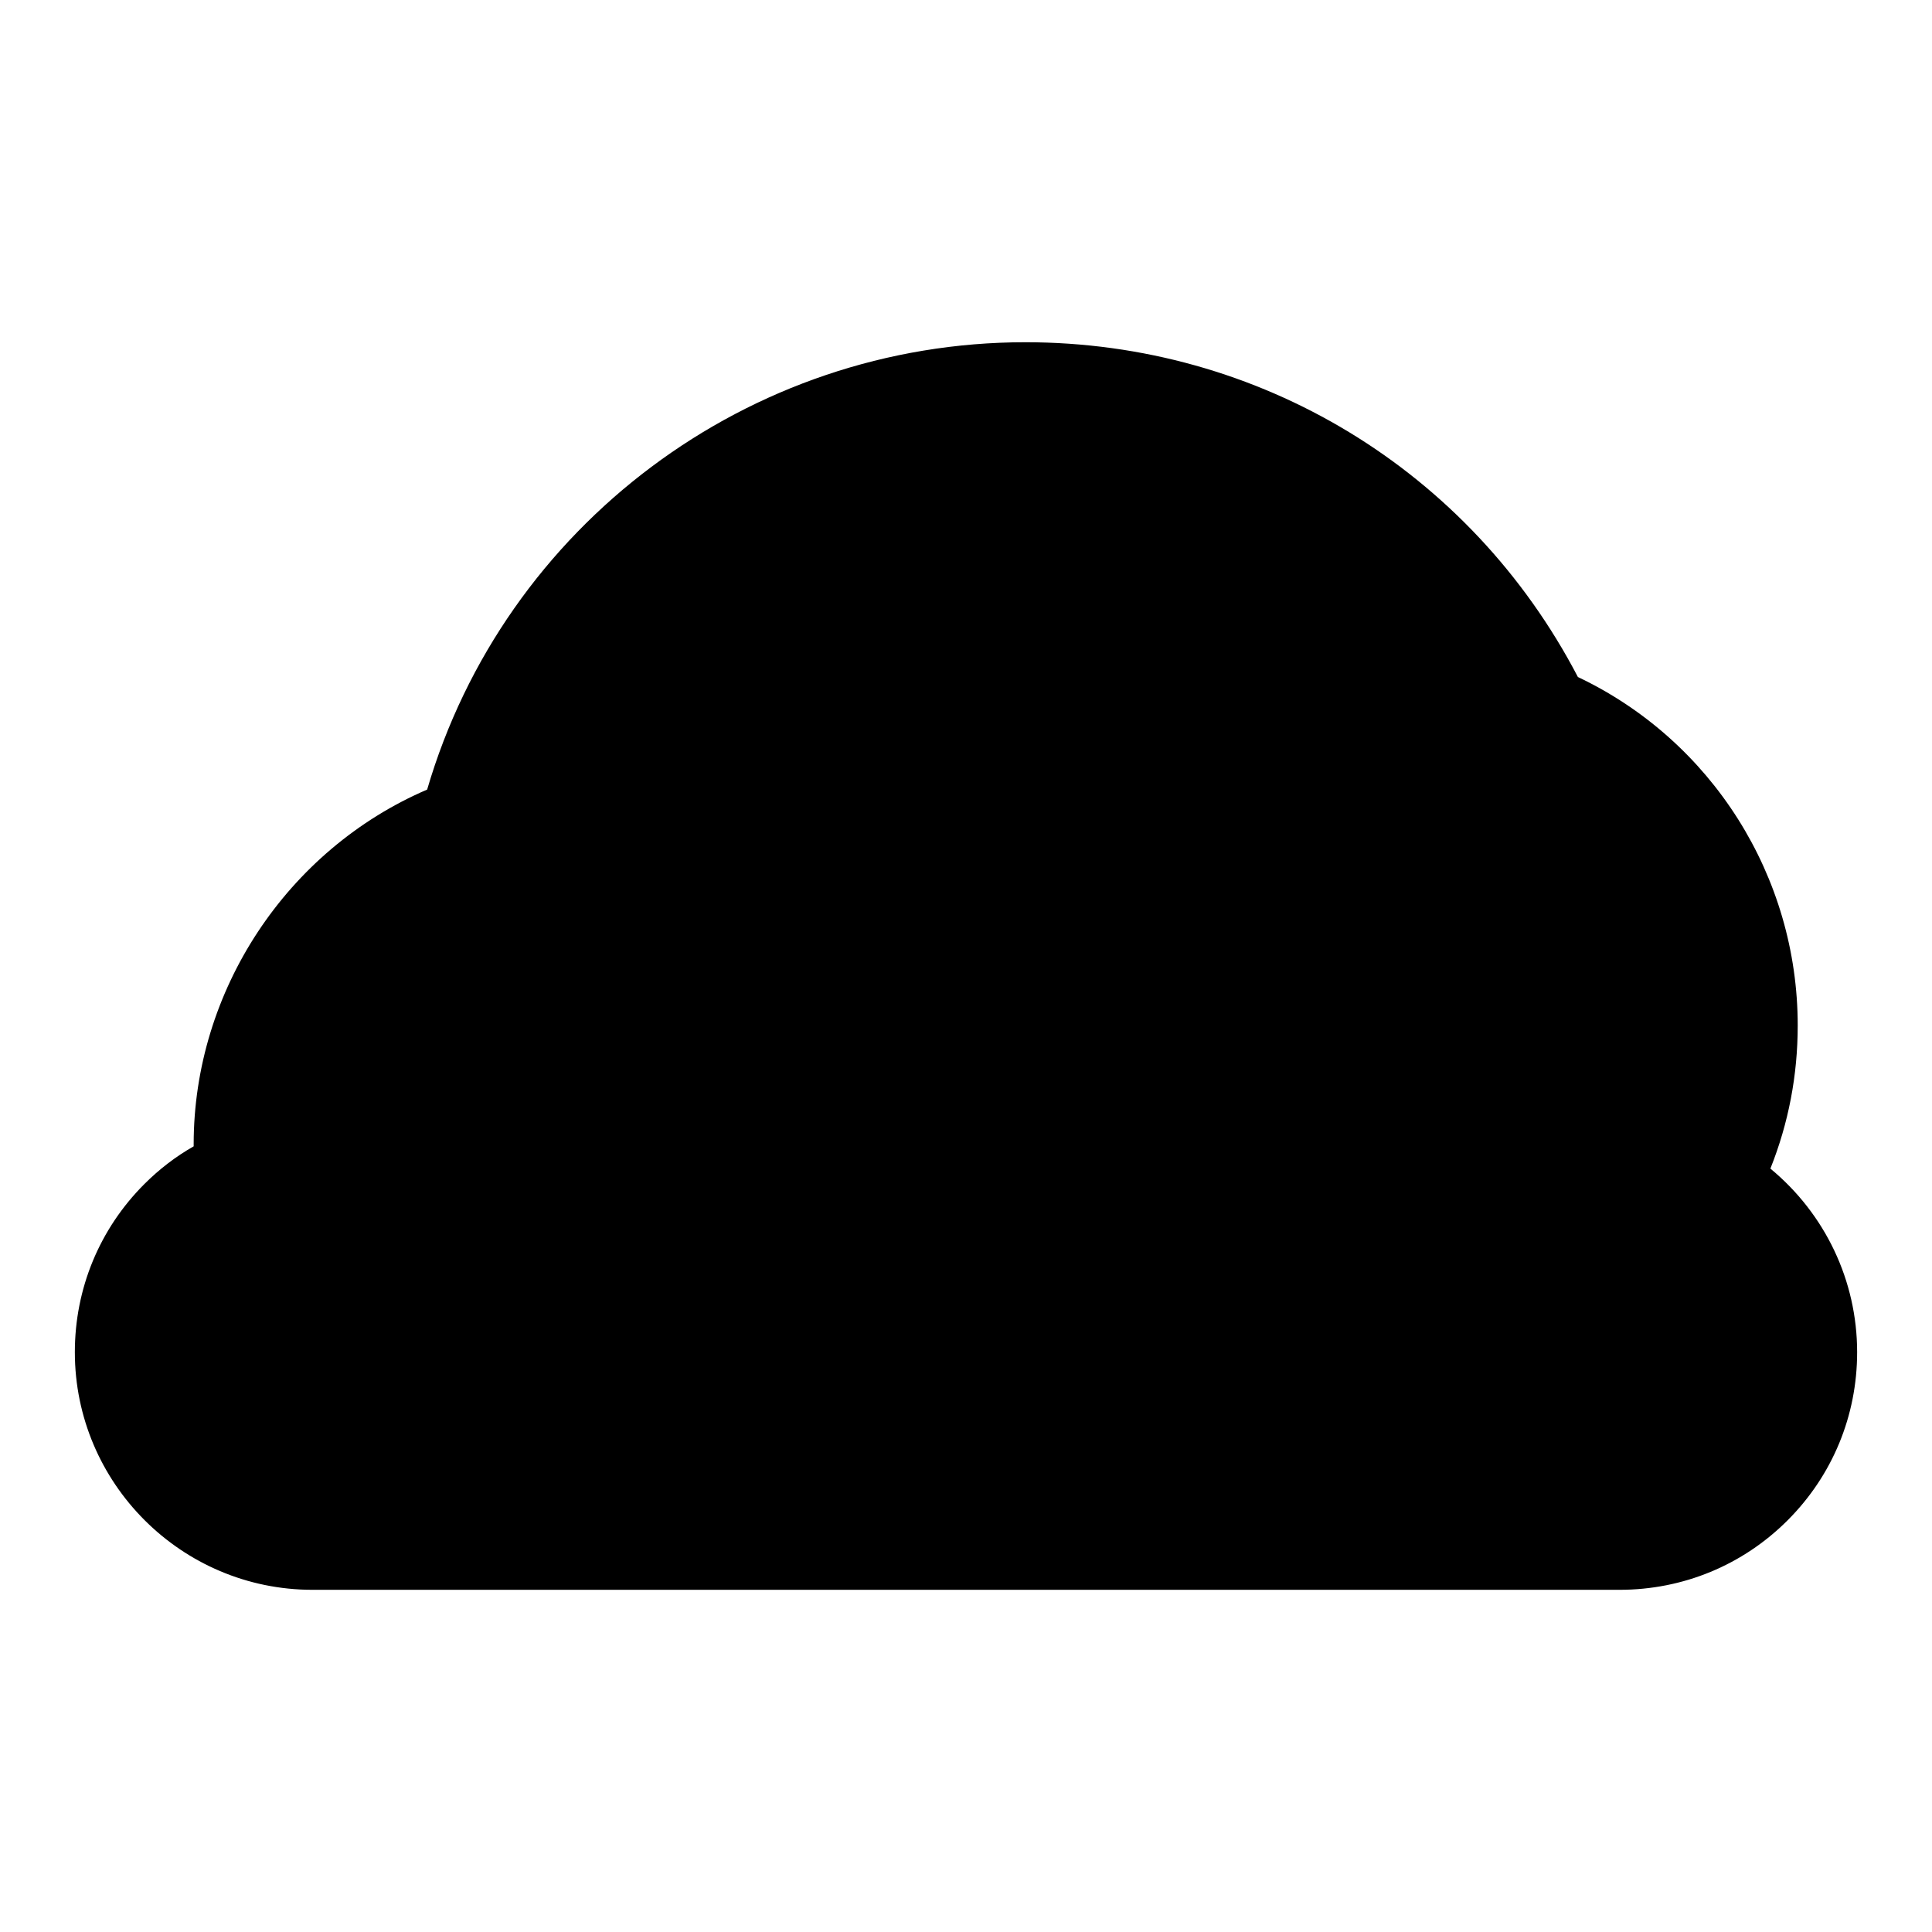 <?xml version="1.0" encoding="UTF-8"?>
<!-- Uploaded to: SVG Repo, www.svgrepo.com, Generator: SVG Repo Mixer Tools -->
<svg fill="#000000" width="800px" height="800px" version="1.1" viewBox="144 144 512 512" xmlns="http://www.w3.org/2000/svg">
 <path d="m636.16 502.34c0 16.848-6.535 32.668-18.422 44.555s-27.711 18.422-44.555 18.422h-346.37c-34.715 0-62.977-28.262-62.977-62.977 0-16.848 6.535-32.668 18.422-44.555 3.938-3.938 8.344-7.32 13.066-9.996v-0.551c0-40.699 24.719-78.012 61.875-93.992 20.469-69.984 85.176-118.55 158.54-118.55 62.031 0 117.84 33.93 146.42 88.719 35.504 16.844 58.254 52.82 58.254 92.336 0 13.227-2.441 25.898-7.242 37.941 14.484 11.969 22.988 29.68 22.988 48.652z"/>
</svg>